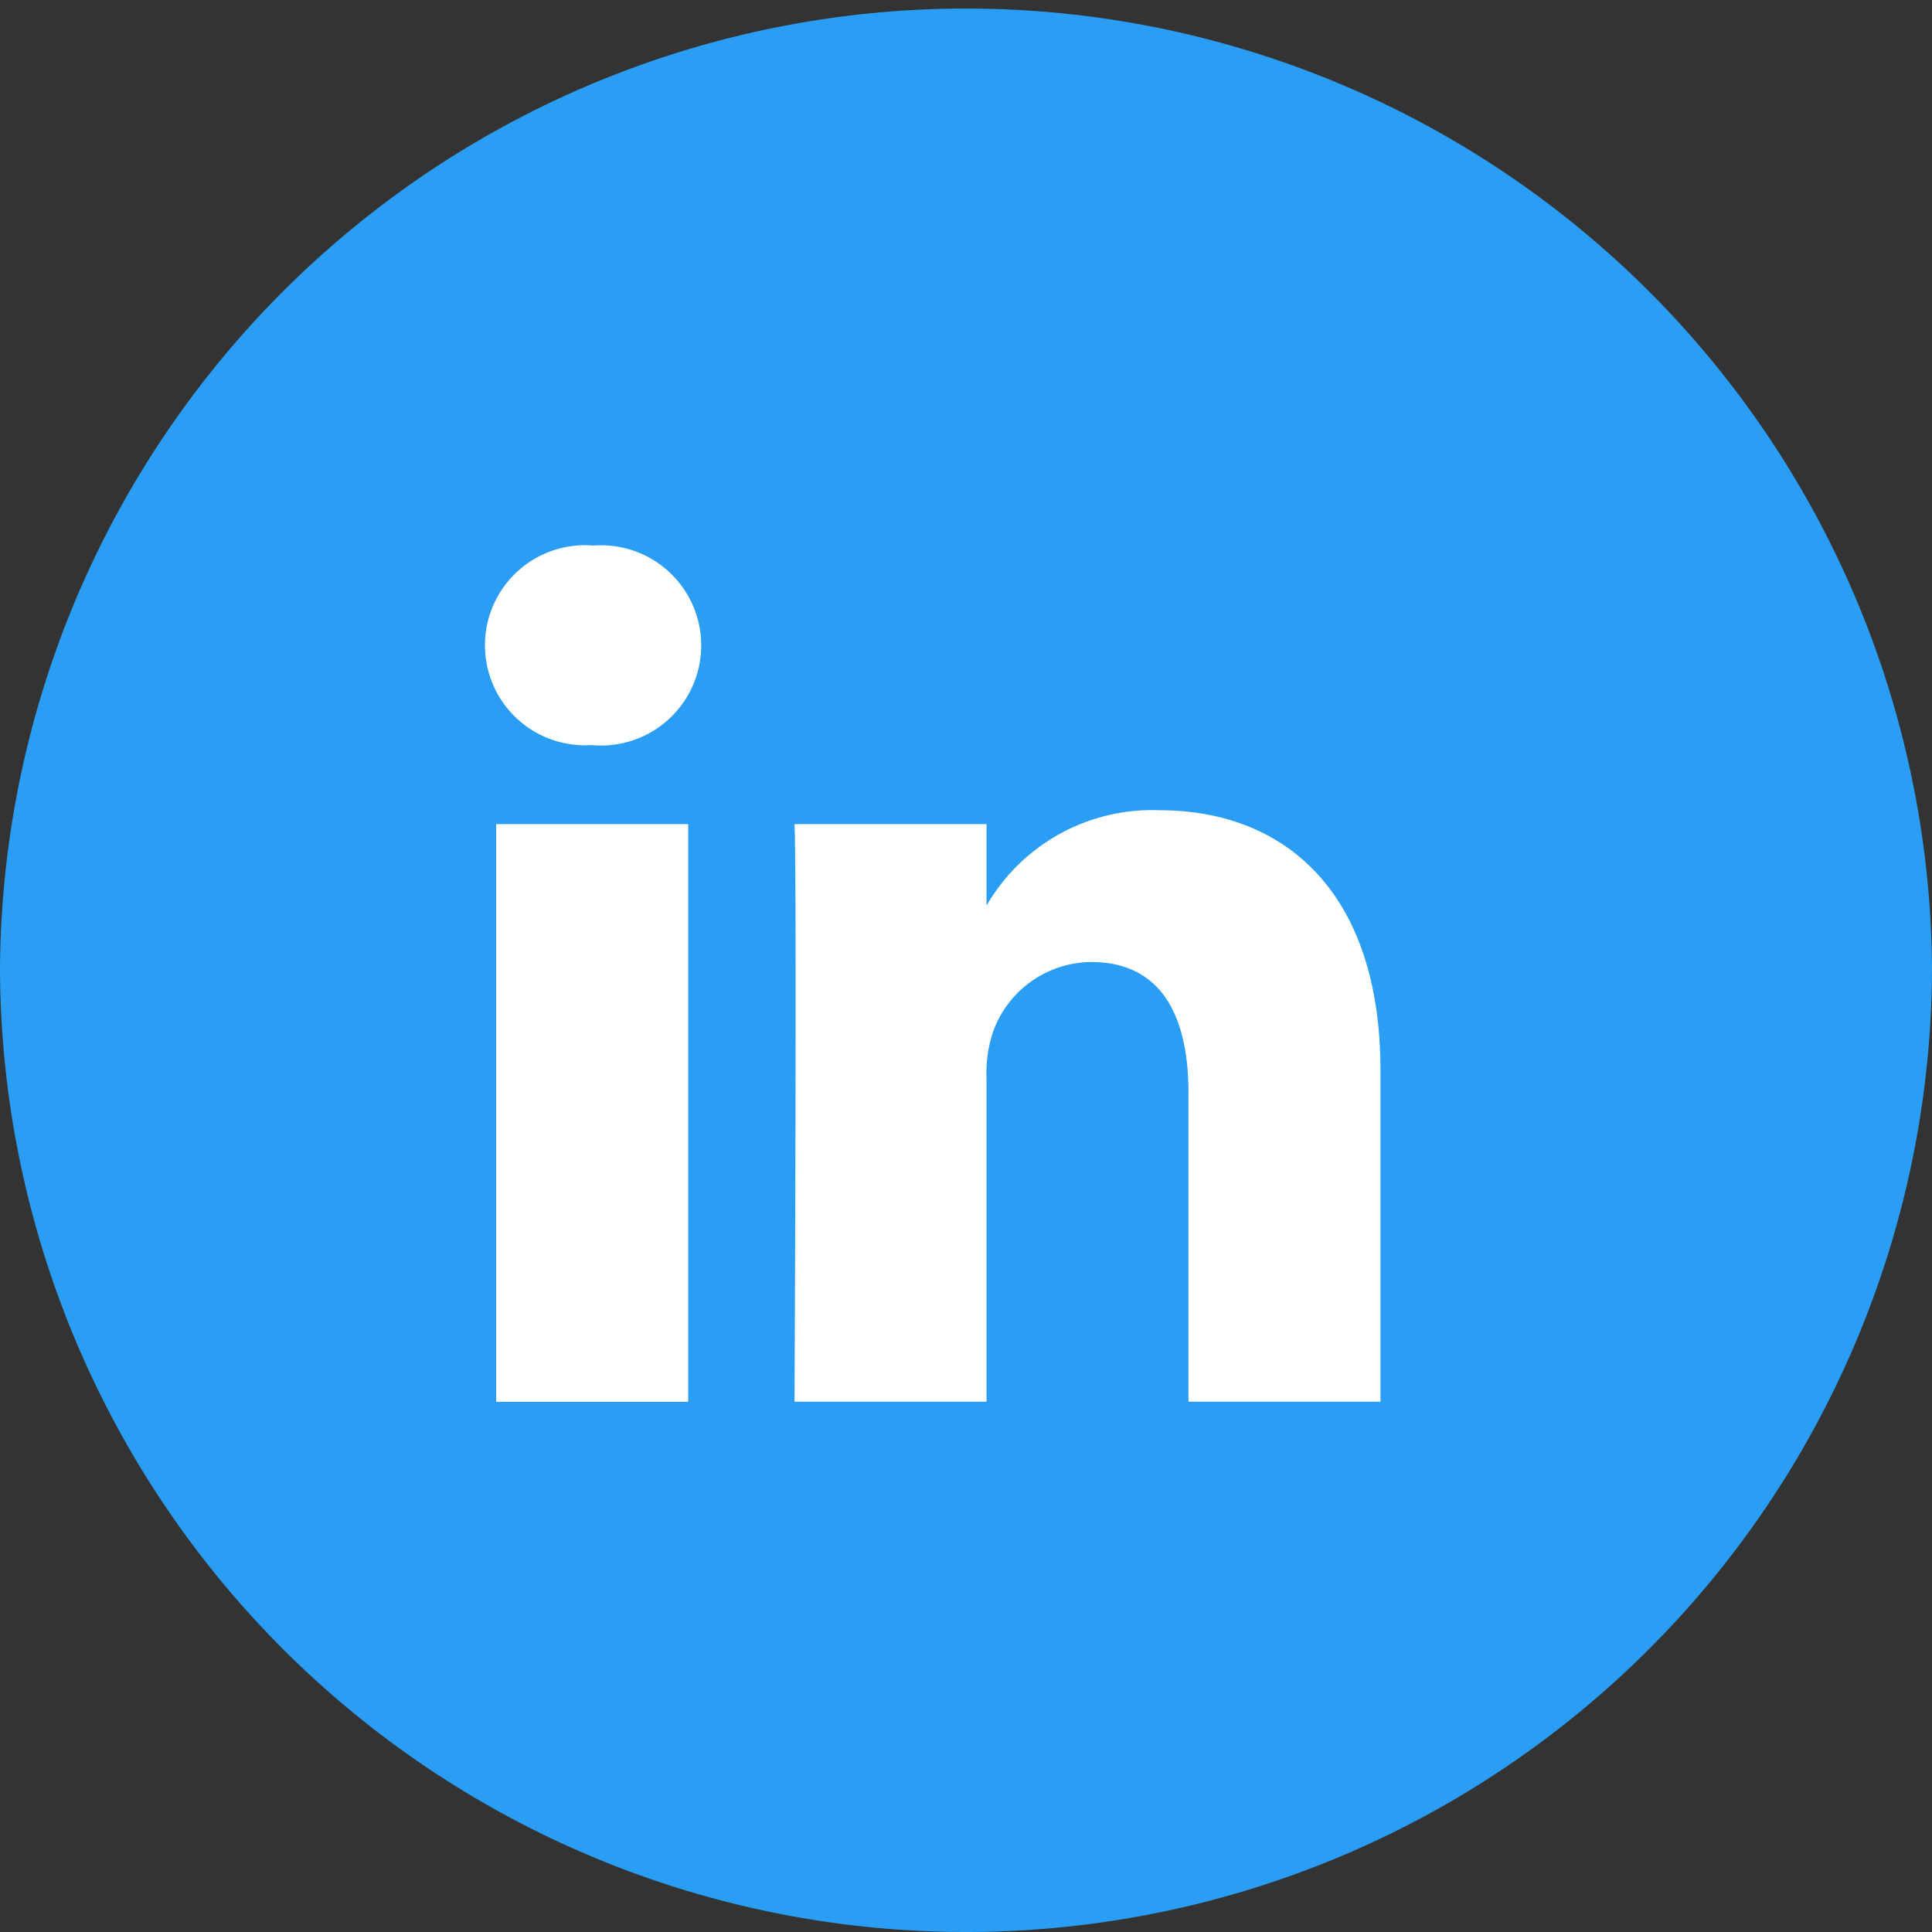 <?xml version="1.0" encoding="UTF-8"?>
<svg xmlns="http://www.w3.org/2000/svg" id="Group_1609" data-name="Group 1609" width="25.547" height="25.547" viewBox="0 0 25.547 25.547">
  <rect x="0" y="0" width="25.547" height="25.547" fill="#333333" stroke="none"/>
  <path id="Path_608" data-name="Path 608" d="M68.508,25.547h0A12.774,12.774,0,0,1,55.734,12.774h0a12.774,12.774,0,0,1,25.547,0h0A12.774,12.774,0,0,1,68.508,25.547" transform="translate(-55.734)" fill="#2a9df4"></path>
  <g id="linkedin" transform="translate(6.412 7.214)">
    <path id="Path_2348" data-name="Path 2348" d="M2.688,11.322V3.683H.149v7.639ZM1.419,2.639A1.324,1.324,0,1,0,1.436,0,1.323,1.323,0,1,0,1.4,2.639h.016Zm2.674,8.682H6.633V7.056a1.74,1.74,0,0,1,.084-.62,1.39,1.39,0,0,1,1.3-.929c.919,0,1.286.7,1.286,1.727v4.087h2.539V6.942C11.844,4.6,10.591,3.5,8.921,3.5A2.529,2.529,0,0,0,6.616,4.791h.017V3.683H4.094c.033.717,0,7.639,0,7.639Z" transform="translate(0 0)" fill="#fff"></path>
  </g>
</svg>
